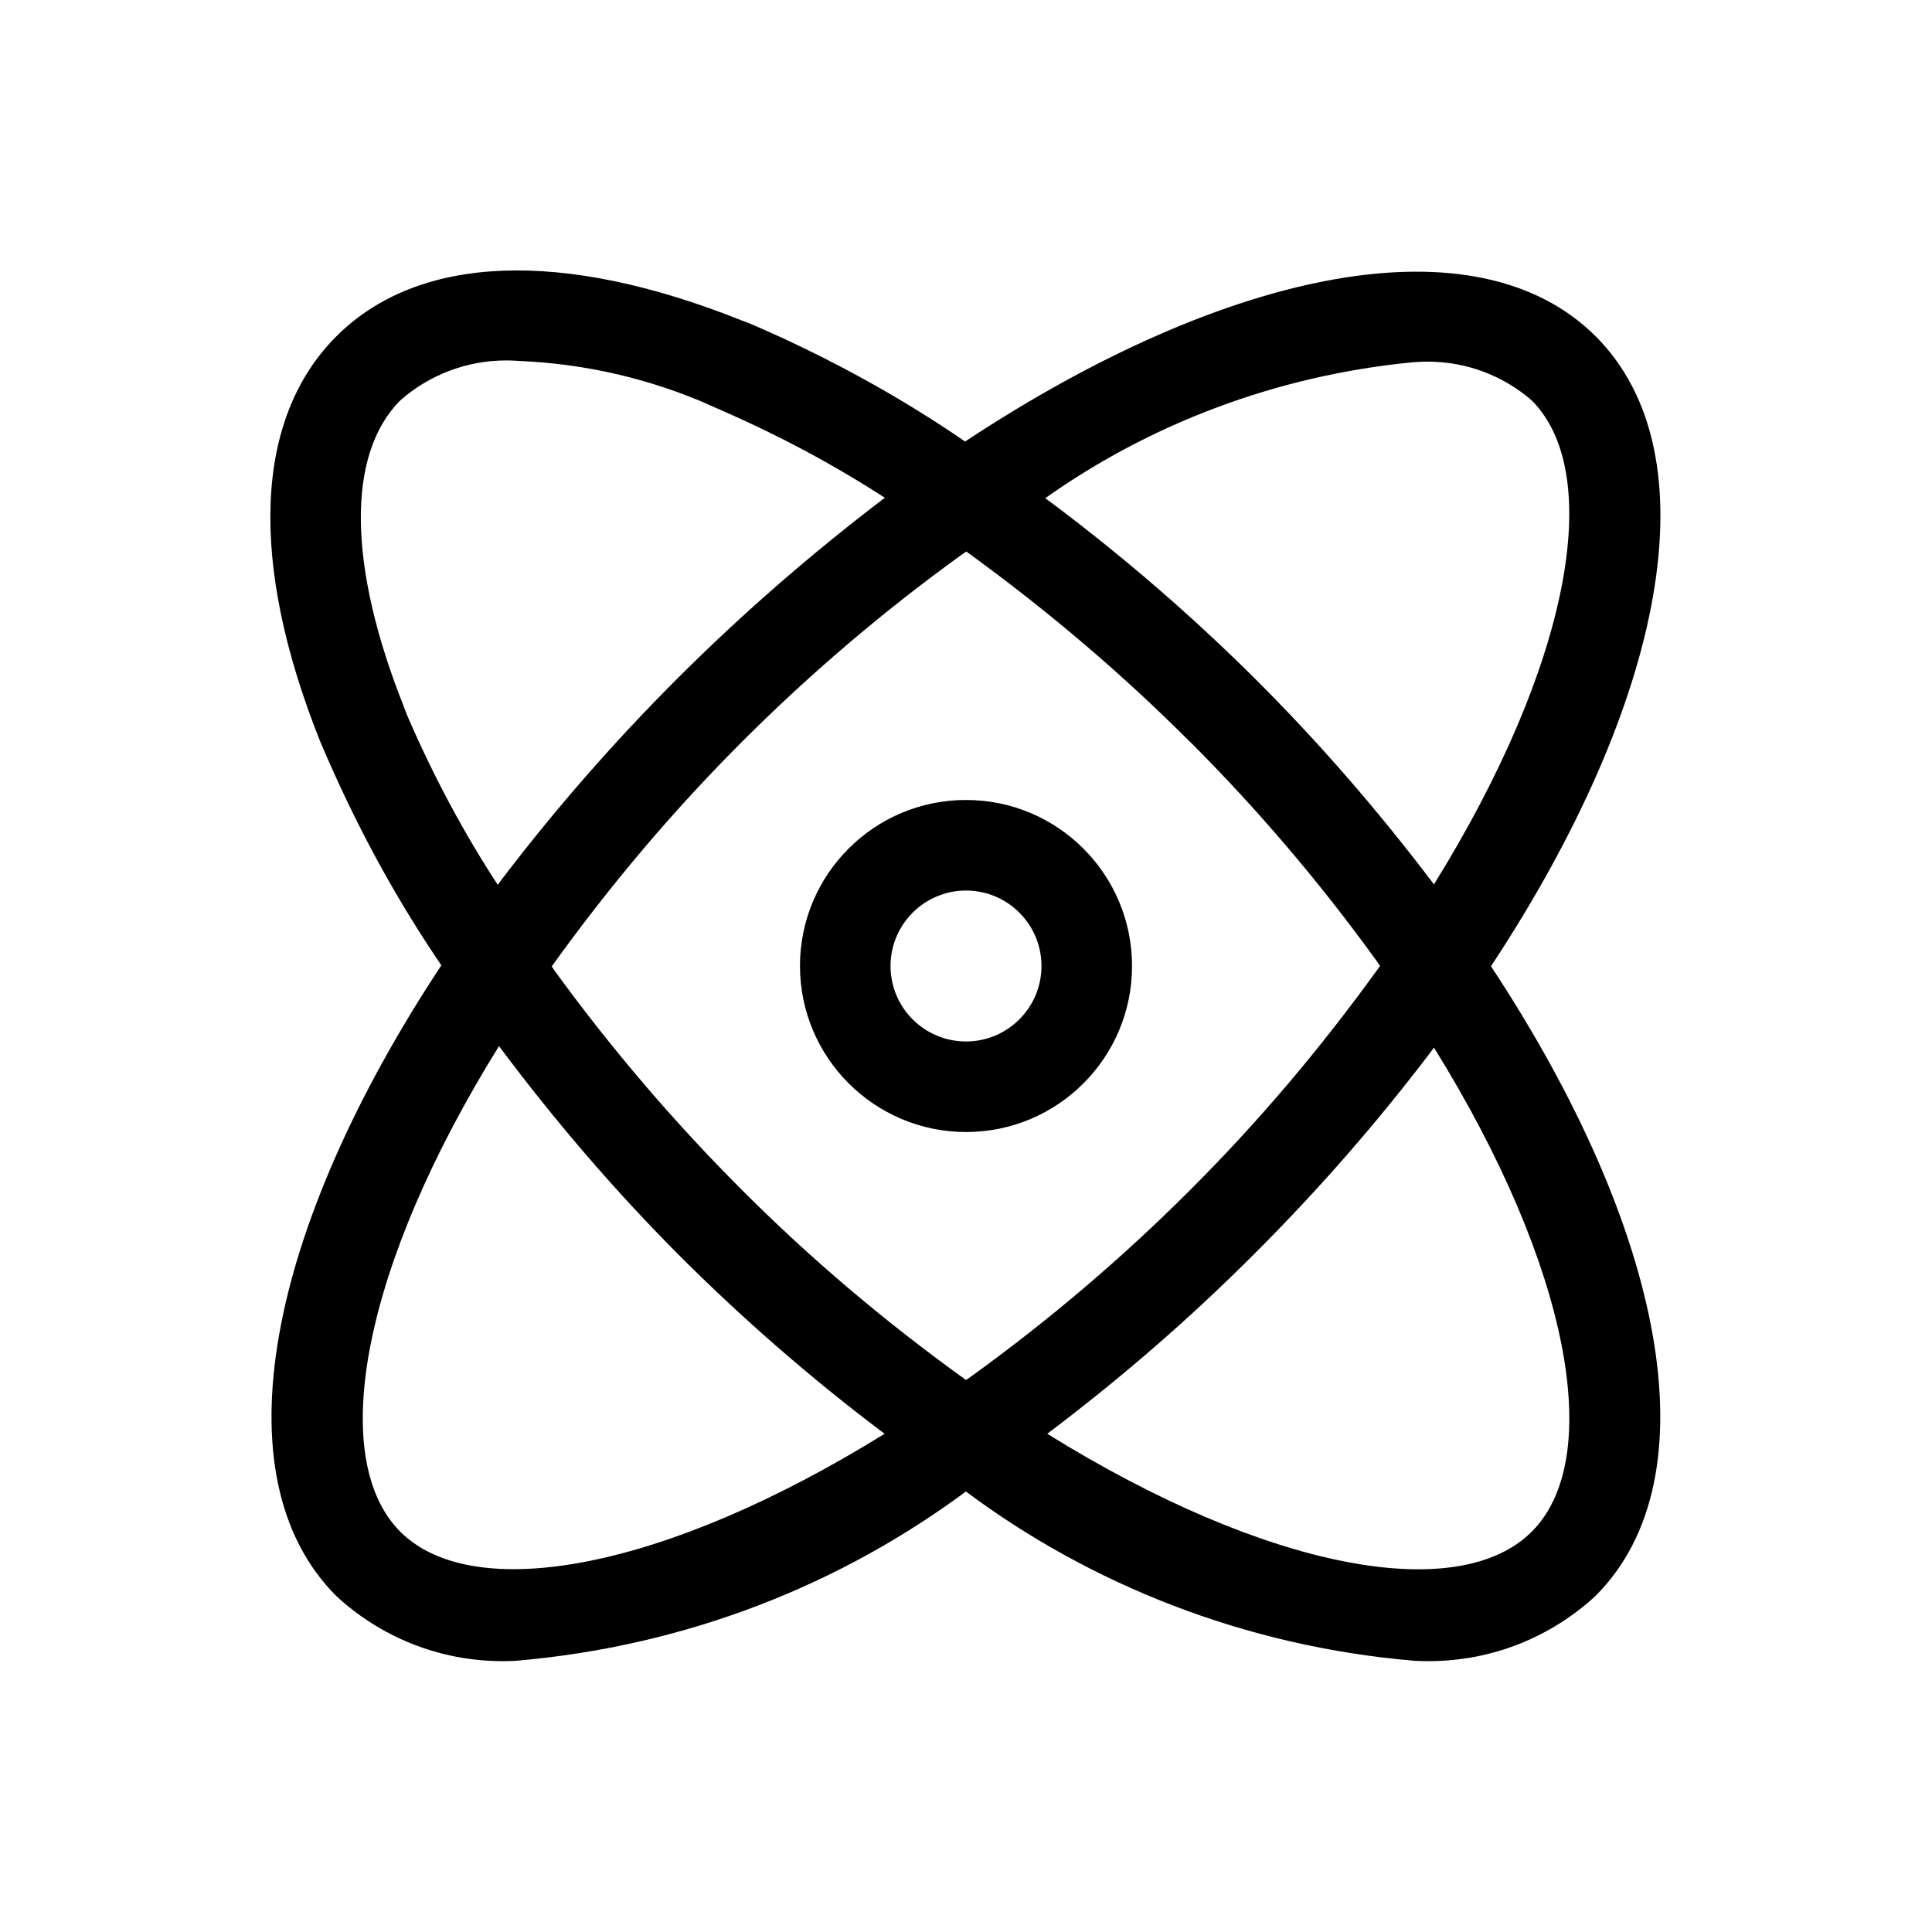 <?xml version="1.0" encoding="utf-8"?>

<svg fill="#000000" width="800px" height="800px" viewBox="0 0 32 32" version="1.1" xmlns="http://www.w3.org/2000/svg">
<title>atom-simple</title>
<path d="M24.698 16c2.874-4.357 3.693-8.467 1.732-10.429-1.963-1.962-6.081-1.14-10.445 1.742-1.066-0.734-2.285-1.407-3.569-1.956l-0.138-0.052c-2.969-1.186-5.35-1.092-6.708 0.267s-1.453 3.741-0.267 6.708c0.602 1.422 1.274 2.64 2.055 3.779l-0.047-0.072c-2.882 4.363-3.706 8.482-1.742 10.447 0.722 0.669 1.693 1.080 2.759 1.080 0.077 0 0.153-0.002 0.229-0.006l-0.011 0c2.828-0.243 5.38-1.259 7.491-2.832l-0.039 0.028c2.073 1.546 4.625 2.562 7.398 2.801l0.054 0.004c0.063 0.003 0.137 0.005 0.211 0.005 1.069 0 2.042-0.411 2.77-1.084l-0.003 0.002c1.961-1.962 1.141-6.073-1.734-10.43zM23.457 5.997c0.058-0.005 0.125-0.007 0.192-0.007 0.659 0 1.262 0.243 1.723 0.644l-0.003-0.003c1.213 1.213 0.644 4.37-1.618 8.017-0.954-1.26-1.929-2.376-2.977-3.42l-0.001-0.001c-1.054-1.047-2.184-2.022-3.378-2.915l-0.083-0.060c1.725-1.223 3.822-2.035 6.093-2.252l0.051-0.004zM12.288 12.288c1.124-1.125 2.338-2.16 3.63-3.093l0.087-0.060c1.374 0.996 2.584 2.031 3.706 3.153l0 0h0.002c1.122 1.122 2.154 2.334 3.085 3.624l0.060 0.087c-0.991 1.378-2.024 2.591-3.147 3.713v0c-1.122 1.122-2.334 2.154-3.624 3.085l-0.087 0.060c-1.377-0.991-2.589-2.024-3.711-3.147l-0-0c-1.122-1.122-2.156-2.331-3.091-3.616l-0.060-0.087c0.992-1.38 2.027-2.595 3.151-3.72l-0 0zM6.696 11.722c-0.936-2.341-0.96-4.196-0.065-5.091 0.466-0.41 1.081-0.661 1.755-0.661 0.065 0 0.13 0.002 0.193 0.007l-0.009-0c1.149 0.046 2.226 0.307 3.207 0.742l-0.056-0.022c1.133 0.482 2.096 1 3.006 1.594l-0.073-0.045c-2.442 1.856-4.553 3.967-6.35 6.329l-0.059 0.081c-0.549-0.837-1.068-1.8-1.502-2.809l-0.048-0.124zM6.631 25.371c-1.215-1.217-0.641-4.385 1.634-8.044 0.95 1.271 1.921 2.395 2.965 3.446l-0.002-0.002c1.046 1.048 2.164 2.023 3.345 2.918l0.080 0.058c-3.65 2.263-6.808 2.833-8.022 1.624zM25.371 25.369c-1.216 1.215-4.375 0.644-8.025-1.621 1.262-0.953 2.379-1.928 3.425-2.975l0-0c1.049-1.046 2.025-2.162 2.922-3.343l0.058-0.079c2.262 3.648 2.832 6.805 1.62 8.018zM16 18.75c1.519 0 2.75-1.231 2.75-2.75s-1.231-2.75-2.75-2.75c-1.519 0-2.75 1.231-2.75 2.75v0c0.002 1.518 1.232 2.748 2.75 2.75h0zM16 14.75c0.69 0 1.25 0.56 1.25 1.25s-0.56 1.25-1.25 1.25c-0.69 0-1.25-0.56-1.25-1.25v0c0.001-0.69 0.56-1.249 1.25-1.25h0z"></path>
</svg>